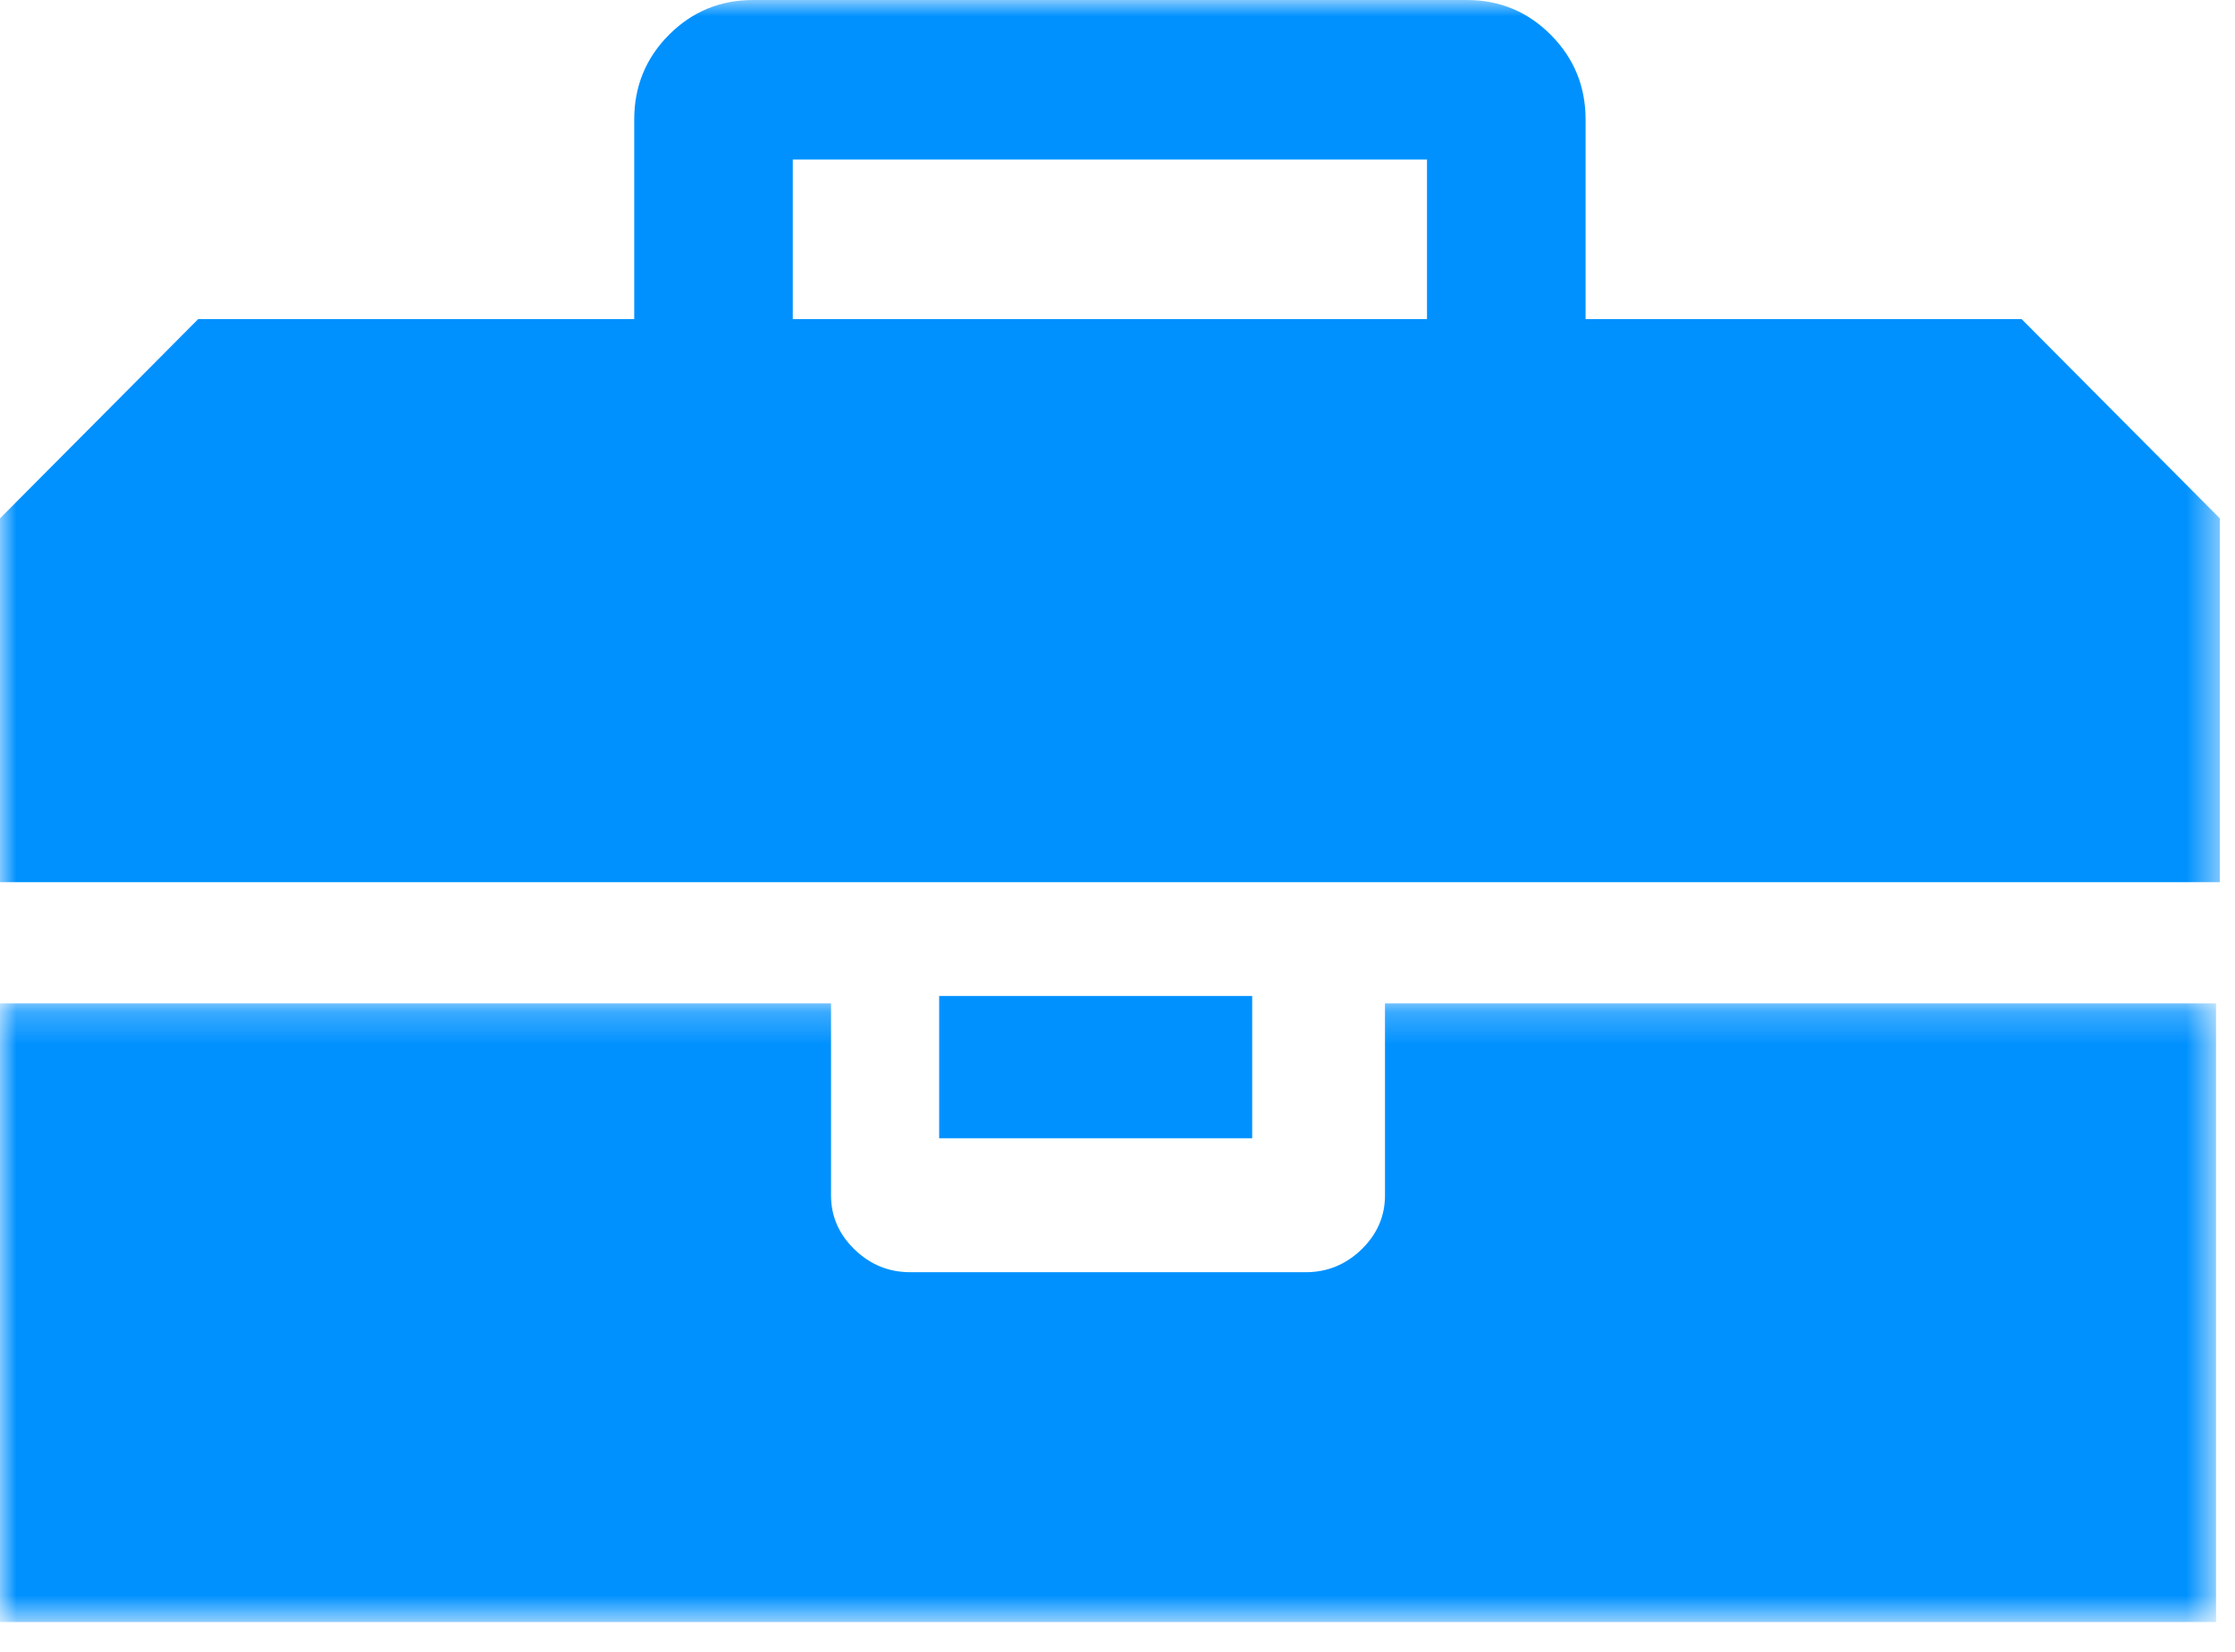<?xml version="1.0" encoding="UTF-8" standalone="no"?>
<svg width="69px" height="51px" viewBox="0 0 69 51" version="1.1" xmlns="http://www.w3.org/2000/svg" xmlns:xlink="http://www.w3.org/1999/xlink">
    <!-- Generator: Sketch 48.1 (47250) - http://www.bohemiancoding.com/sketch -->
    <title>tool box</title>
    <desc>Created with Sketch.</desc>
    <defs>
        <polygon id="path-1" points="68.414 9.778 68.414 19.329 0 19.329 0 9.778 0 0.227 68.414 0.227"></polygon>
        <polygon id="path-3" points="0 50.08 68.531 50.08 68.531 0 0 0"></polygon>
    </defs>
    <g id="SecurTek-About" stroke="none" stroke-width="1" fill="none" fill-rule="evenodd" transform="translate(-1027, -1993)">
        <g id="Pro-Installation" transform="translate(0, 1887)">
            <g id="tool-box" transform="translate(1027, 106)">
                <g id="Group-3" transform="translate(0, 30.751)">
                    <mask id="mask-2" fill="white">
                        <use xlink:href="#path-1"></use>
                    </mask>
                    <g id="Clip-2"></g>
                    <path d="M42.758,6.156 C42.758,6.798 42.516,7.355 42.033,7.824 C41.55,8.292 40.976,8.528 40.315,8.528 L28.099,8.528 C27.436,8.528 26.863,8.292 26.381,7.824 C25.896,7.355 25.656,6.798 25.656,6.156 L25.656,0.227 L0,0.227 L0,19.329 L68.414,19.329 L68.414,0.227 L42.758,0.227 L42.758,6.156 Z" id="Fill-1" fill="#0091FF" mask="url(#mask-2)"></path>
                </g>
                <mask id="mask-4" fill="white">
                    <use xlink:href="#path-3"></use>
                </mask>
                <g id="Clip-5"></g>
                <polygon id="Fill-4" fill="#0091FF" mask="url(#mask-4)" points="28.994 35.144 38.658 35.144 38.658 30.751 28.994 30.751"></polygon>
                <path d="M24.475,9.851 L44.055,9.851 L44.055,4.925 L24.475,4.925 L24.475,9.851 Z M62.411,9.851 L48.951,9.851 L48.951,3.694 C48.951,2.668 48.593,1.796 47.878,1.077 C47.165,0.36 46.299,0 45.279,0 L23.251,0 C22.232,0 21.365,0.36 20.65,1.077 C19.937,1.794 19.58,2.668 19.58,3.694 L19.58,9.851 L6.12,9.851 L0,16.005 L0,27.236 L68.531,27.236 L68.531,16.005 L62.411,9.851 Z" id="Fill-6" fill="#0091FF" mask="url(#mask-4)"></path>
            </g>
        </g>
    </g>
</svg>